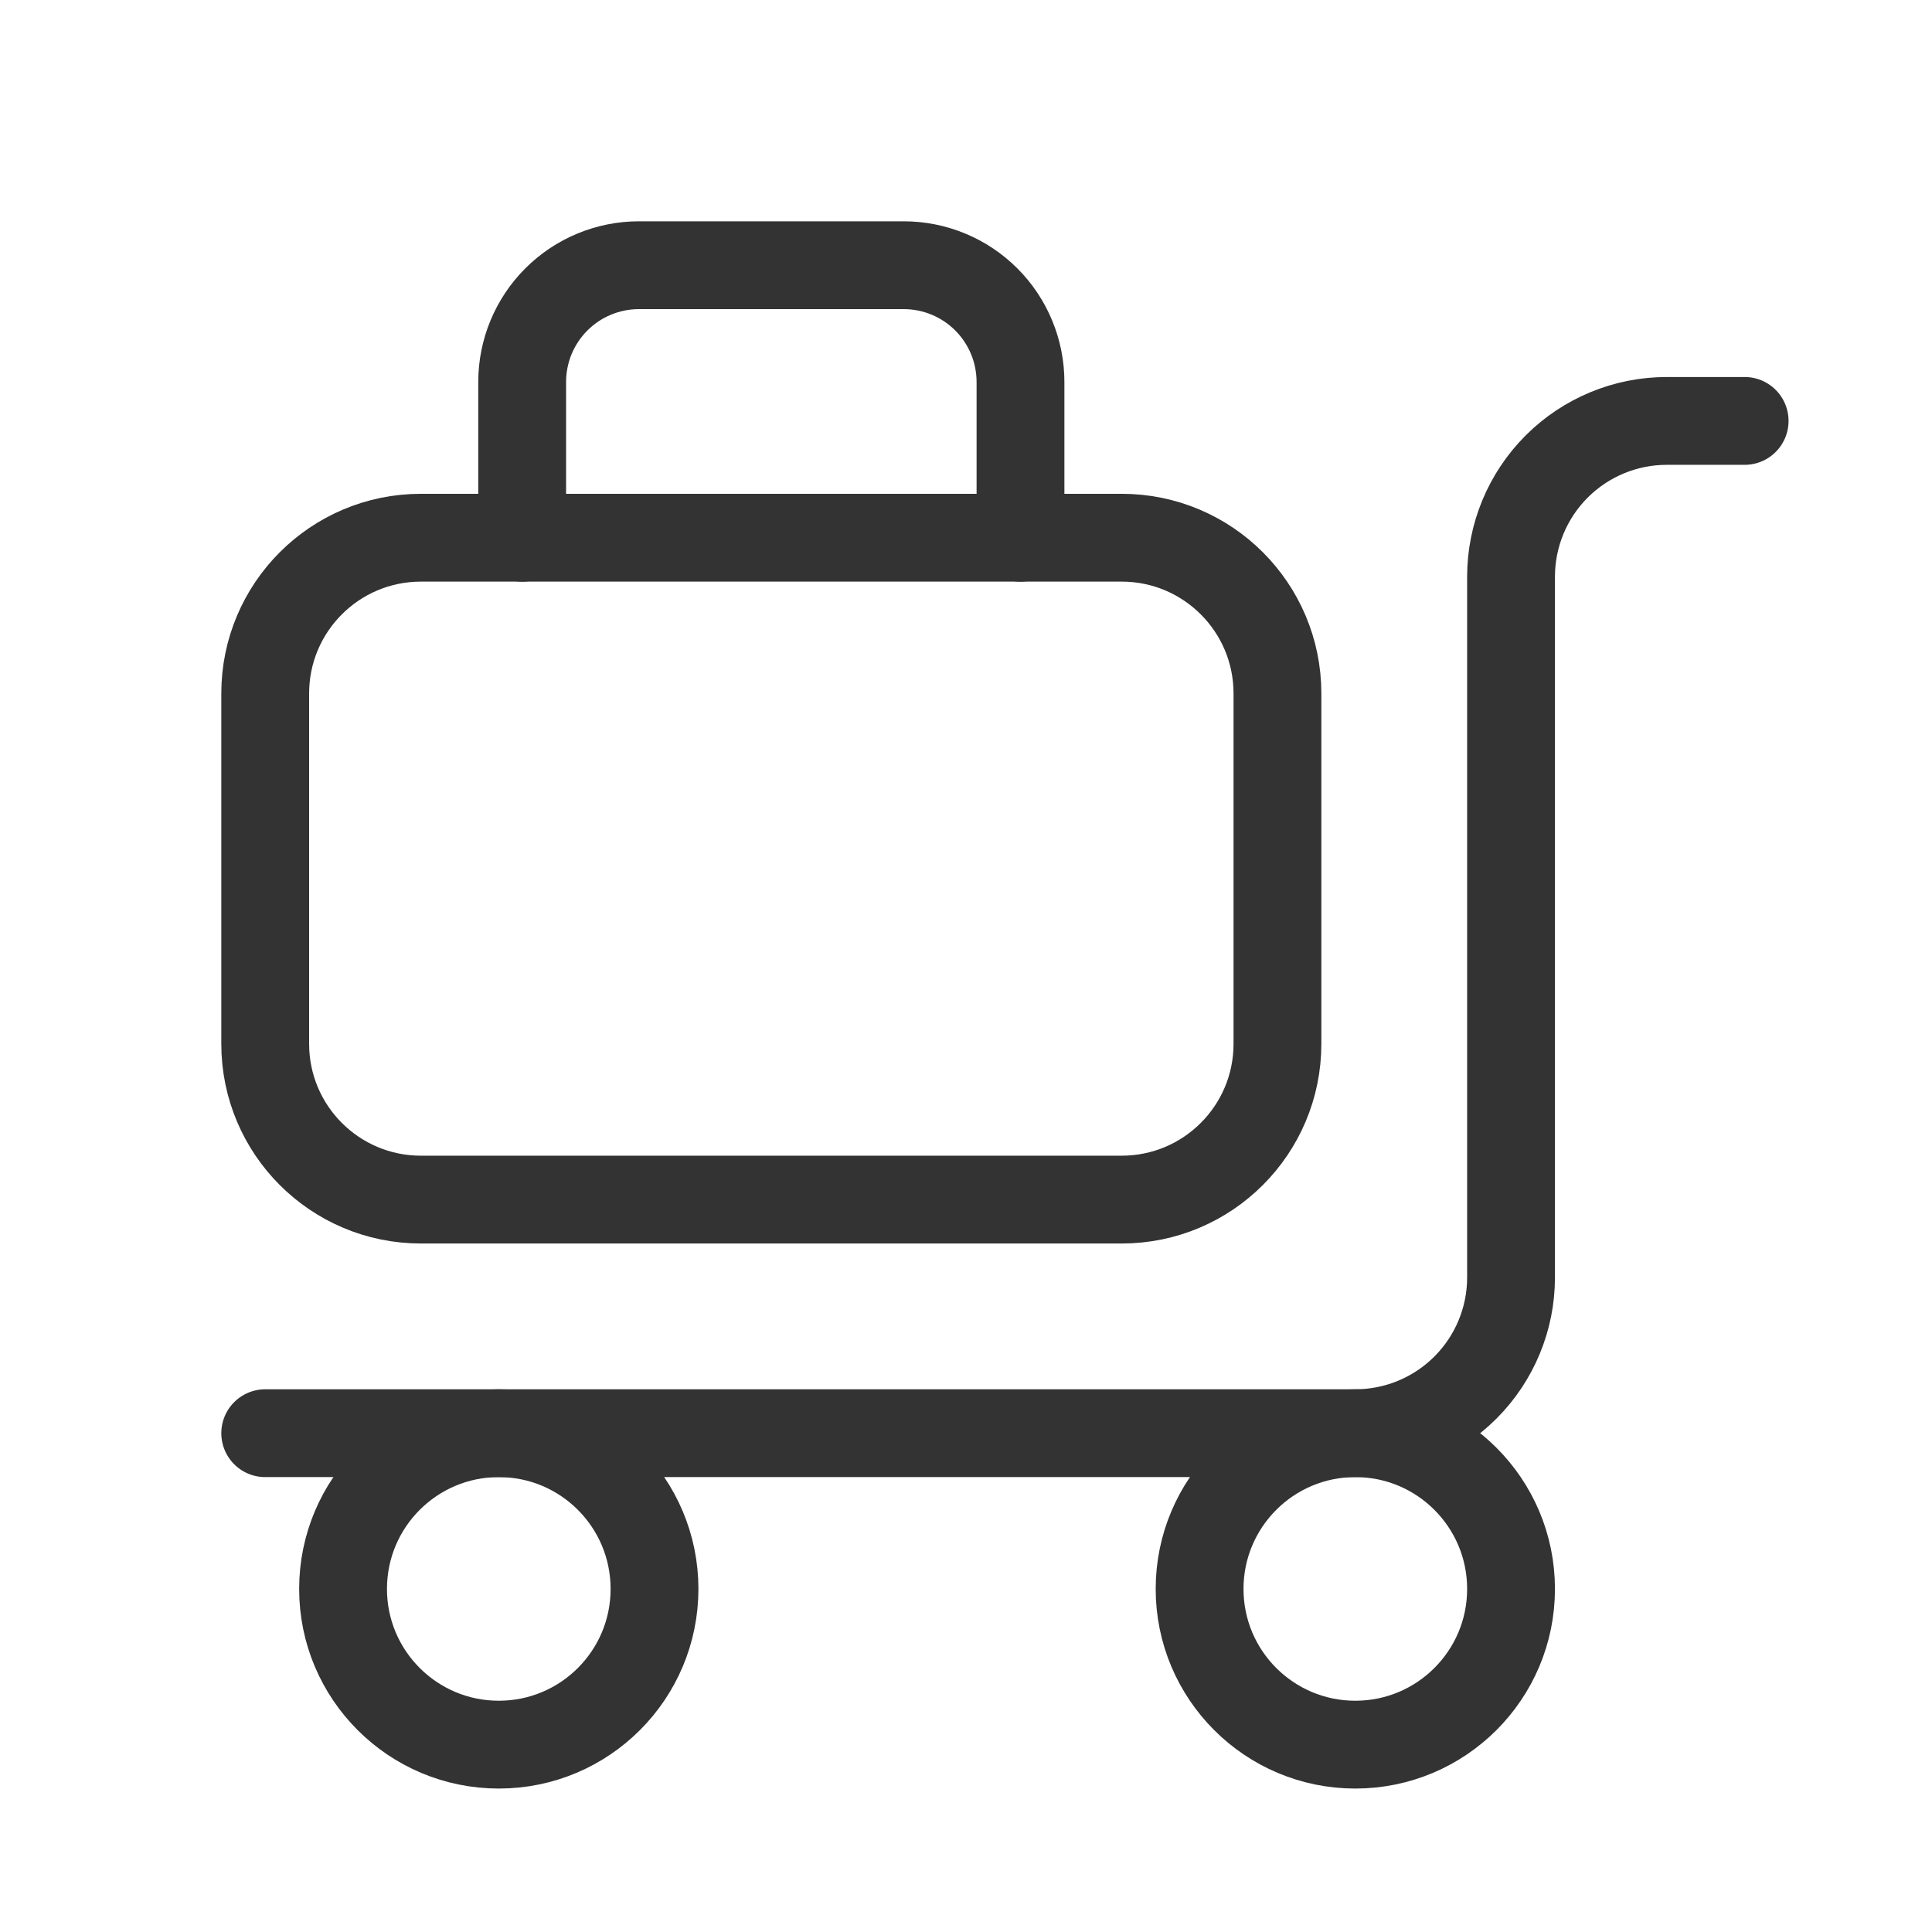 <svg xmlns="http://www.w3.org/2000/svg" width="44" height="44" viewBox="0 0 44 44" fill="none"><path d="M23.241 12.247V8.7C23.241 7.994 22.961 7.318 22.462 6.819C21.963 6.32 21.287 6.04 20.581 6.04H14.552C13.846 6.04 13.17 6.32 12.671 6.819C12.172 7.318 11.892 7.994 11.892 8.7V12.247" stroke="#333333" stroke-width="2" stroke-linecap="round" stroke-linejoin="round"></path><path d="M11.36 39.733C13.319 39.733 14.906 38.146 14.906 36.187C14.906 34.228 13.319 32.64 11.36 32.64C9.401 32.64 7.813 34.228 7.813 36.187C7.813 38.146 9.401 39.733 11.36 39.733Z" stroke="#333333" stroke-width="2" stroke-linecap="round" stroke-linejoin="round"></path><path d="M30.866 39.733C32.825 39.733 34.413 38.146 34.413 36.187C34.413 34.228 32.825 32.64 30.866 32.64C28.908 32.64 27.32 34.228 27.32 36.187C27.32 38.146 28.908 39.733 30.866 39.733Z" stroke="#333333" stroke-width="2" stroke-linecap="round" stroke-linejoin="round"></path><path d="M39.733 9.586H37.96C37.019 9.586 36.117 9.96 35.452 10.625C34.787 11.29 34.413 12.193 34.413 13.133V29.093C34.413 30.034 34.039 30.936 33.374 31.601C32.709 32.266 31.807 32.64 30.866 32.64H6.04" stroke="#333333" stroke-width="2" stroke-linecap="round" stroke-linejoin="round"></path><path d="M25.546 12.246H9.586C7.627 12.246 6.04 13.834 6.04 15.793V23.773C6.04 25.732 7.627 27.32 9.586 27.32H25.546C27.505 27.32 29.093 25.732 29.093 23.773V15.793C29.093 13.834 27.505 12.246 25.546 12.246Z" stroke="#333333" stroke-width="2" stroke-linecap="round" stroke-linejoin="round"></path></svg>